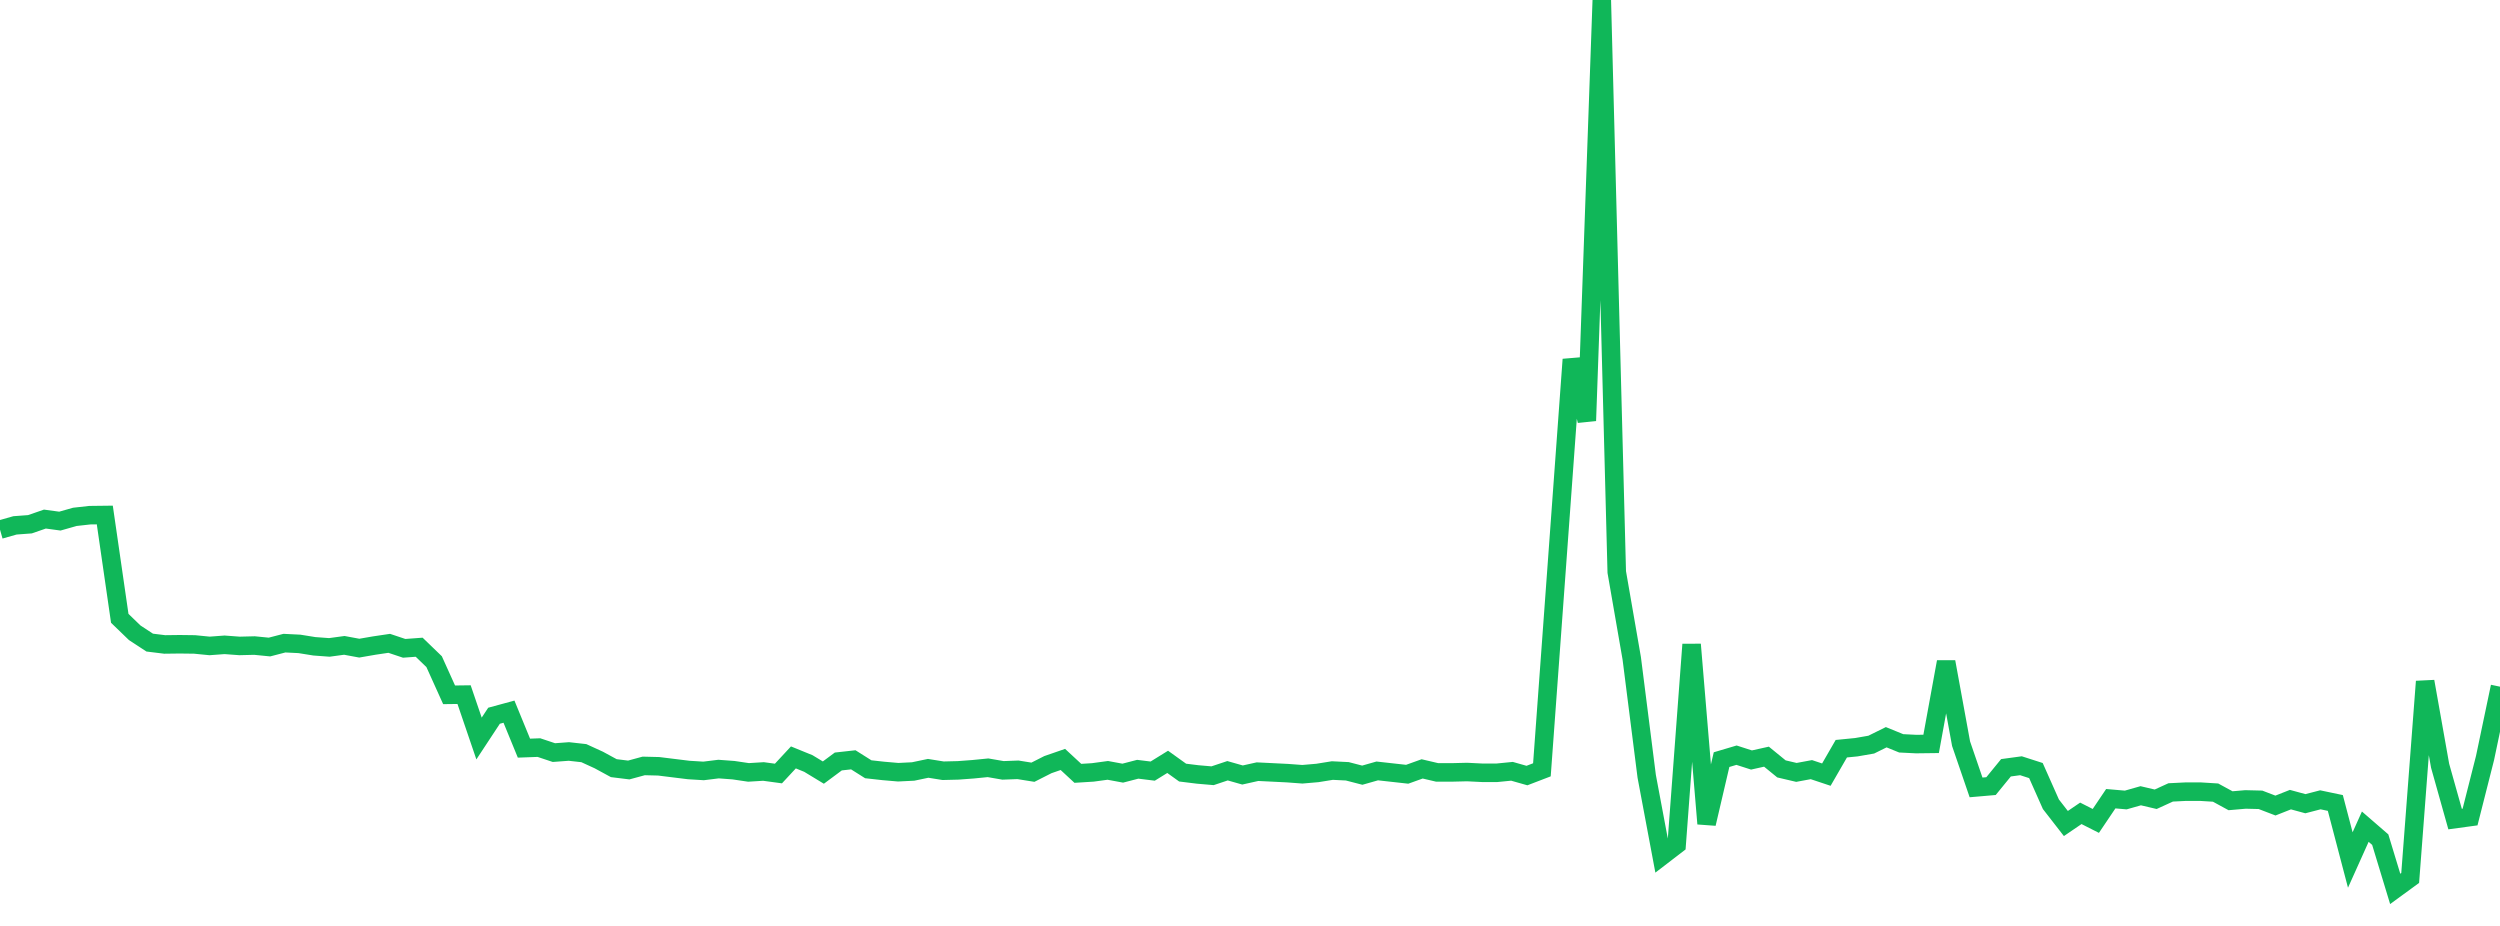 <?xml version="1.0" standalone="no"?>
<!DOCTYPE svg PUBLIC "-//W3C//DTD SVG 1.1//EN" "http://www.w3.org/Graphics/SVG/1.1/DTD/svg11.dtd">
<svg width="135" height="50" viewBox="0 0 135 50" preserveAspectRatio="none" class="sparkline" xmlns="http://www.w3.org/2000/svg"
xmlns:xlink="http://www.w3.org/1999/xlink"><path  class="sparkline--line" d="M 0 28.6 L 0 28.6 L 0.808 28.37 L 1.617 28.31 L 2.425 28.03 L 3.234 28.14 L 4.042 27.91 L 4.85 27.82 L 5.659 27.81 L 6.467 33.39 L 7.275 34.17 L 8.084 34.7 L 8.892 34.8 L 9.701 34.79 L 10.509 34.8 L 11.317 34.88 L 12.126 34.82 L 12.934 34.88 L 13.743 34.86 L 14.551 34.94 L 15.359 34.73 L 16.168 34.77 L 16.976 34.9 L 17.784 34.96 L 18.593 34.85 L 19.401 35 L 20.21 34.86 L 21.018 34.74 L 21.826 35.01 L 22.635 34.95 L 23.443 35.73 L 24.251 37.52 L 25.06 37.51 L 25.868 39.88 L 26.677 38.65 L 27.485 38.43 L 28.293 40.4 L 29.102 40.37 L 29.91 40.64 L 30.719 40.58 L 31.527 40.67 L 32.335 41.04 L 33.144 41.48 L 33.952 41.58 L 34.76 41.36 L 35.569 41.38 L 36.377 41.48 L 37.186 41.58 L 37.994 41.63 L 38.802 41.53 L 39.611 41.59 L 40.419 41.71 L 41.228 41.66 L 42.036 41.77 L 42.844 40.9 L 43.653 41.23 L 44.461 41.72 L 45.269 41.12 L 46.078 41.03 L 46.886 41.54 L 47.695 41.63 L 48.503 41.7 L 49.311 41.66 L 50.12 41.49 L 50.928 41.62 L 51.737 41.6 L 52.545 41.54 L 53.353 41.46 L 54.162 41.6 L 54.97 41.57 L 55.778 41.7 L 56.587 41.29 L 57.395 41.01 L 58.204 41.76 L 59.012 41.71 L 59.82 41.6 L 60.629 41.75 L 61.437 41.54 L 62.246 41.64 L 63.054 41.14 L 63.862 41.72 L 64.671 41.82 L 65.479 41.89 L 66.287 41.62 L 67.096 41.85 L 67.904 41.67 L 68.713 41.71 L 69.521 41.75 L 70.329 41.81 L 71.138 41.74 L 71.946 41.61 L 72.754 41.65 L 73.563 41.86 L 74.371 41.63 L 75.18 41.72 L 75.988 41.81 L 76.796 41.52 L 77.605 41.71 L 78.413 41.71 L 79.222 41.69 L 80.03 41.73 L 80.838 41.73 L 81.647 41.65 L 82.455 41.88 L 83.263 41.57 L 84.072 30.5 L 84.88 19.41 L 85.689 22.72 L 86.497 0 L 87.305 30.89 L 88.114 35.55 L 88.922 41.92 L 89.731 46.23 L 90.539 45.61 L 91.347 34.8 L 92.156 44.48 L 92.964 41.02 L 93.772 40.78 L 94.581 41.04 L 95.389 40.86 L 96.198 41.52 L 97.006 41.71 L 97.814 41.56 L 98.623 41.83 L 99.431 40.43 L 100.24 40.35 L 101.048 40.21 L 101.856 39.81 L 102.665 40.14 L 103.473 40.18 L 104.281 40.17 L 105.09 35.74 L 105.898 40.16 L 106.707 42.52 L 107.515 42.45 L 108.323 41.46 L 109.132 41.35 L 109.94 41.61 L 110.749 43.43 L 111.557 44.47 L 112.365 43.92 L 113.174 44.33 L 113.982 43.13 L 114.79 43.2 L 115.599 42.97 L 116.407 43.16 L 117.216 42.79 L 118.024 42.75 L 118.832 42.75 L 119.641 42.8 L 120.449 43.24 L 121.257 43.17 L 122.066 43.19 L 122.874 43.5 L 123.683 43.18 L 124.491 43.4 L 125.299 43.19 L 126.108 43.36 L 126.916 46.44 L 127.725 44.64 L 128.533 45.34 L 129.341 48 L 130.15 47.41 L 130.958 36.8 L 131.766 41.35 L 132.575 44.23 L 133.383 44.12 L 134.192 40.93 L 135 37.08" fill="none" stroke-width="1" stroke="#10b759"></path></svg>